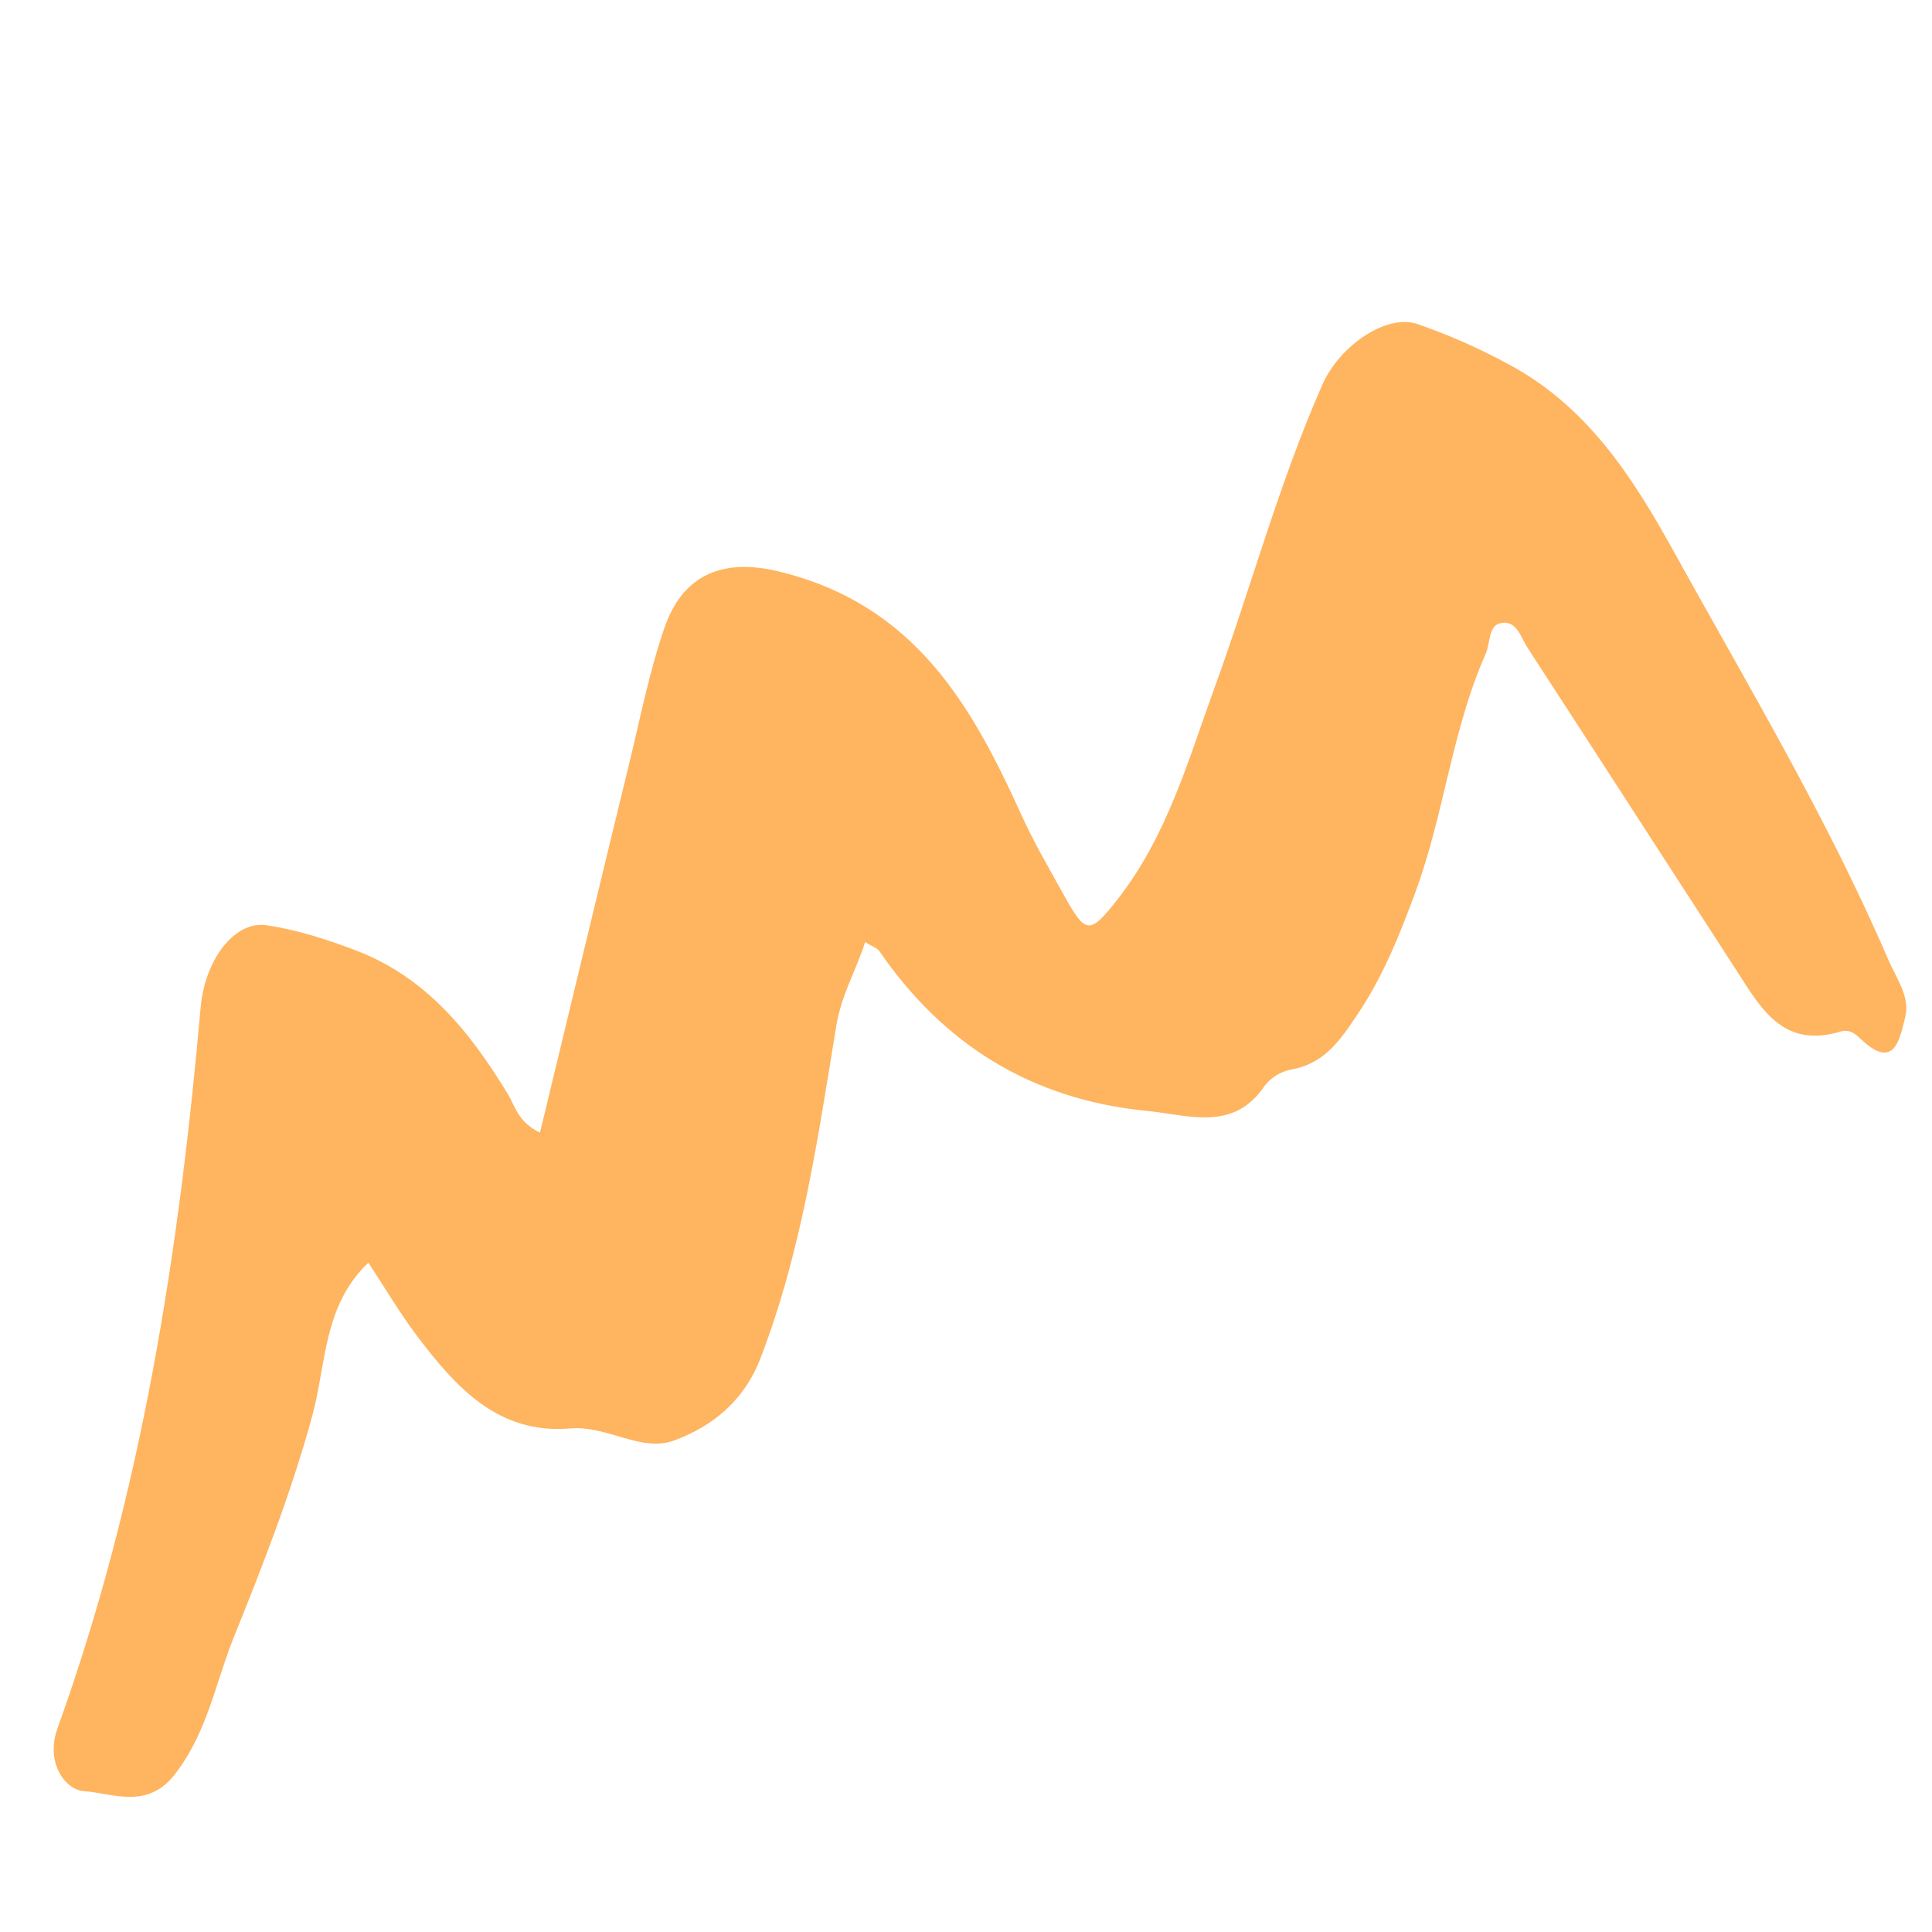 <?xml version="1.0" encoding="UTF-8"?> <svg xmlns="http://www.w3.org/2000/svg" width="42" height="42" viewBox="0 0 42 42" fill="none"> <path d="M11.739 24.622C12.396 21.9 13.033 19.247 13.679 16.596C13.92 15.607 14.115 14.601 14.447 13.641C14.877 12.4 15.826 12.157 16.922 12.421C19.877 13.133 21.118 15.318 22.204 17.715C22.479 18.322 22.82 18.902 23.145 19.488C23.603 20.317 23.695 20.32 24.306 19.536C25.376 18.162 25.832 16.522 26.408 14.937C27.202 12.752 27.805 10.502 28.745 8.367C29.129 7.494 30.152 6.824 30.805 7.041C31.48 7.275 32.134 7.562 32.76 7.9C34.487 8.809 35.481 10.353 36.37 11.96C37.994 14.895 39.723 17.779 41.049 20.861C41.224 21.269 41.533 21.675 41.416 22.119C41.302 22.554 41.198 23.307 40.44 22.576C40.32 22.461 40.196 22.371 40.009 22.426C38.752 22.801 38.277 21.911 37.758 21.11C36.239 18.768 34.729 16.421 33.207 14.081C33.06 13.854 32.967 13.462 32.61 13.549C32.355 13.611 32.399 13.983 32.298 14.212C31.562 15.872 31.397 17.689 30.775 19.38C30.433 20.31 30.067 21.227 29.506 22.06C29.146 22.594 28.801 23.125 28.065 23.252C27.837 23.297 27.634 23.422 27.494 23.603C26.813 24.613 25.839 24.239 24.925 24.149C22.41 23.902 20.506 22.696 19.118 20.679C19.069 20.608 18.961 20.576 18.808 20.48C18.604 21.112 18.292 21.623 18.18 22.303C17.78 24.736 17.433 27.189 16.532 29.527C16.177 30.45 15.496 31.003 14.657 31.314C13.935 31.581 13.204 30.984 12.396 31.053C10.825 31.188 9.902 30.145 9.074 29.053C8.688 28.543 8.364 27.989 8.008 27.45C7.026 28.376 7.093 29.661 6.791 30.768C6.342 32.419 5.727 33.996 5.09 35.574C4.681 36.585 4.508 37.673 3.788 38.588C3.192 39.345 2.431 38.979 1.826 38.938C1.407 38.91 0.986 38.304 1.248 37.577C3.079 32.502 3.891 27.231 4.362 21.899C4.454 20.865 5.099 20.017 5.78 20.113C6.44 20.206 7.092 20.418 7.717 20.654C9.272 21.24 10.225 22.446 11.04 23.783C11.201 24.049 11.258 24.391 11.739 24.622Z" fill="#FFB460"></path> </svg> 